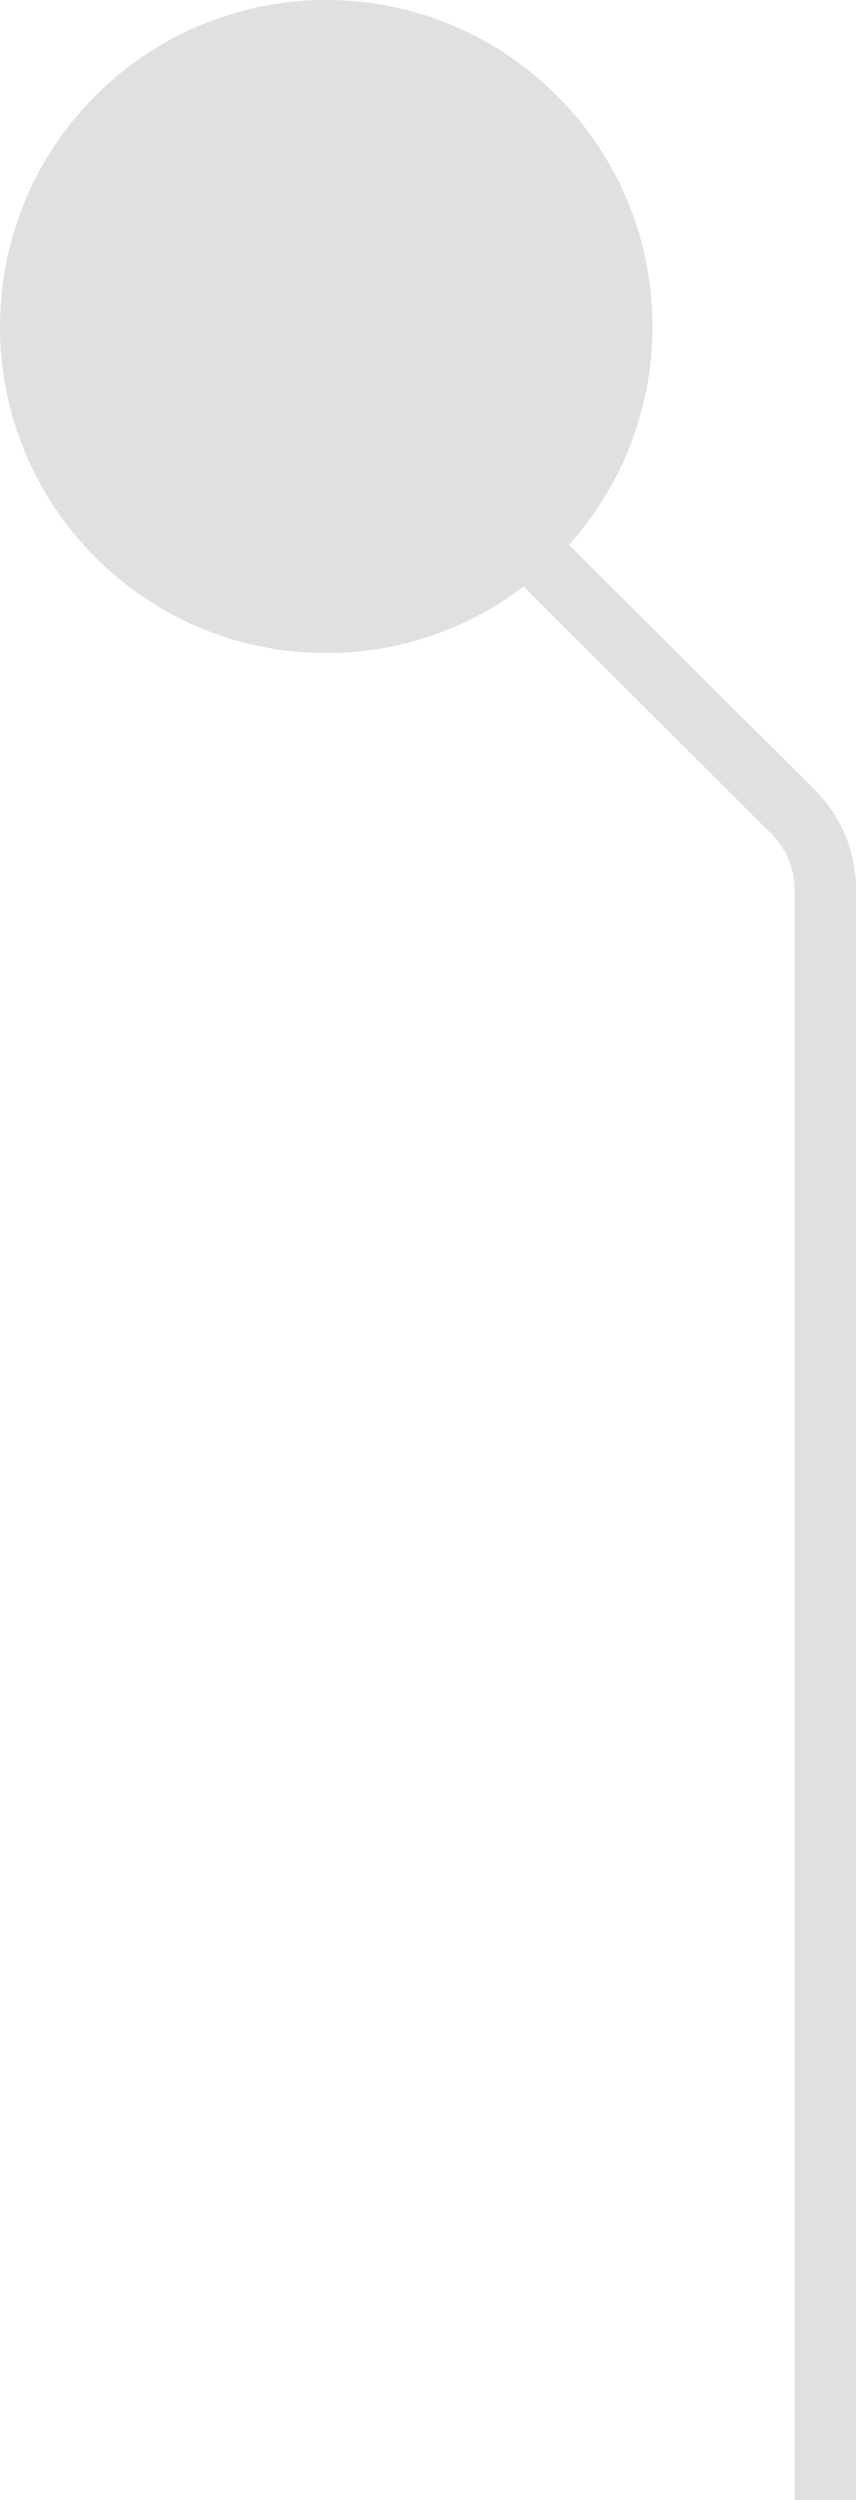 <?xml version="1.0" encoding="utf-8"?>
<!-- Generator: Adobe Illustrator 27.0.0, SVG Export Plug-In . SVG Version: 6.00 Build 0)  -->
<svg version="1.1" id="Livello_1" xmlns="http://www.w3.org/2000/svg" xmlns:xlink="http://www.w3.org/1999/xlink" x="0px" y="0px"
	 viewBox="0 0 251.1 732.7" style="enable-background:new 0 0 251.1 732.7;" xml:space="preserve">
<style type="text/css">
	.st0{fill:#E0E0E0;}
</style>
<path class="st0" d="M239.1,231.6l-72.2-71.9c15.2-16.9,24.5-39.4,24.5-64C191.4,42.8,148.5,0,95.7,0S0,42.8,0,95.7
	s42.8,95.7,95.7,95.7c21.8,0,41.9-7.3,57.9-19.5l72.7,72.5c4.4,4.4,6.8,10.2,6.8,16.4v472h18v-472
	C251.1,249.8,246.9,239.4,239.1,231.6z"/>
</svg>
